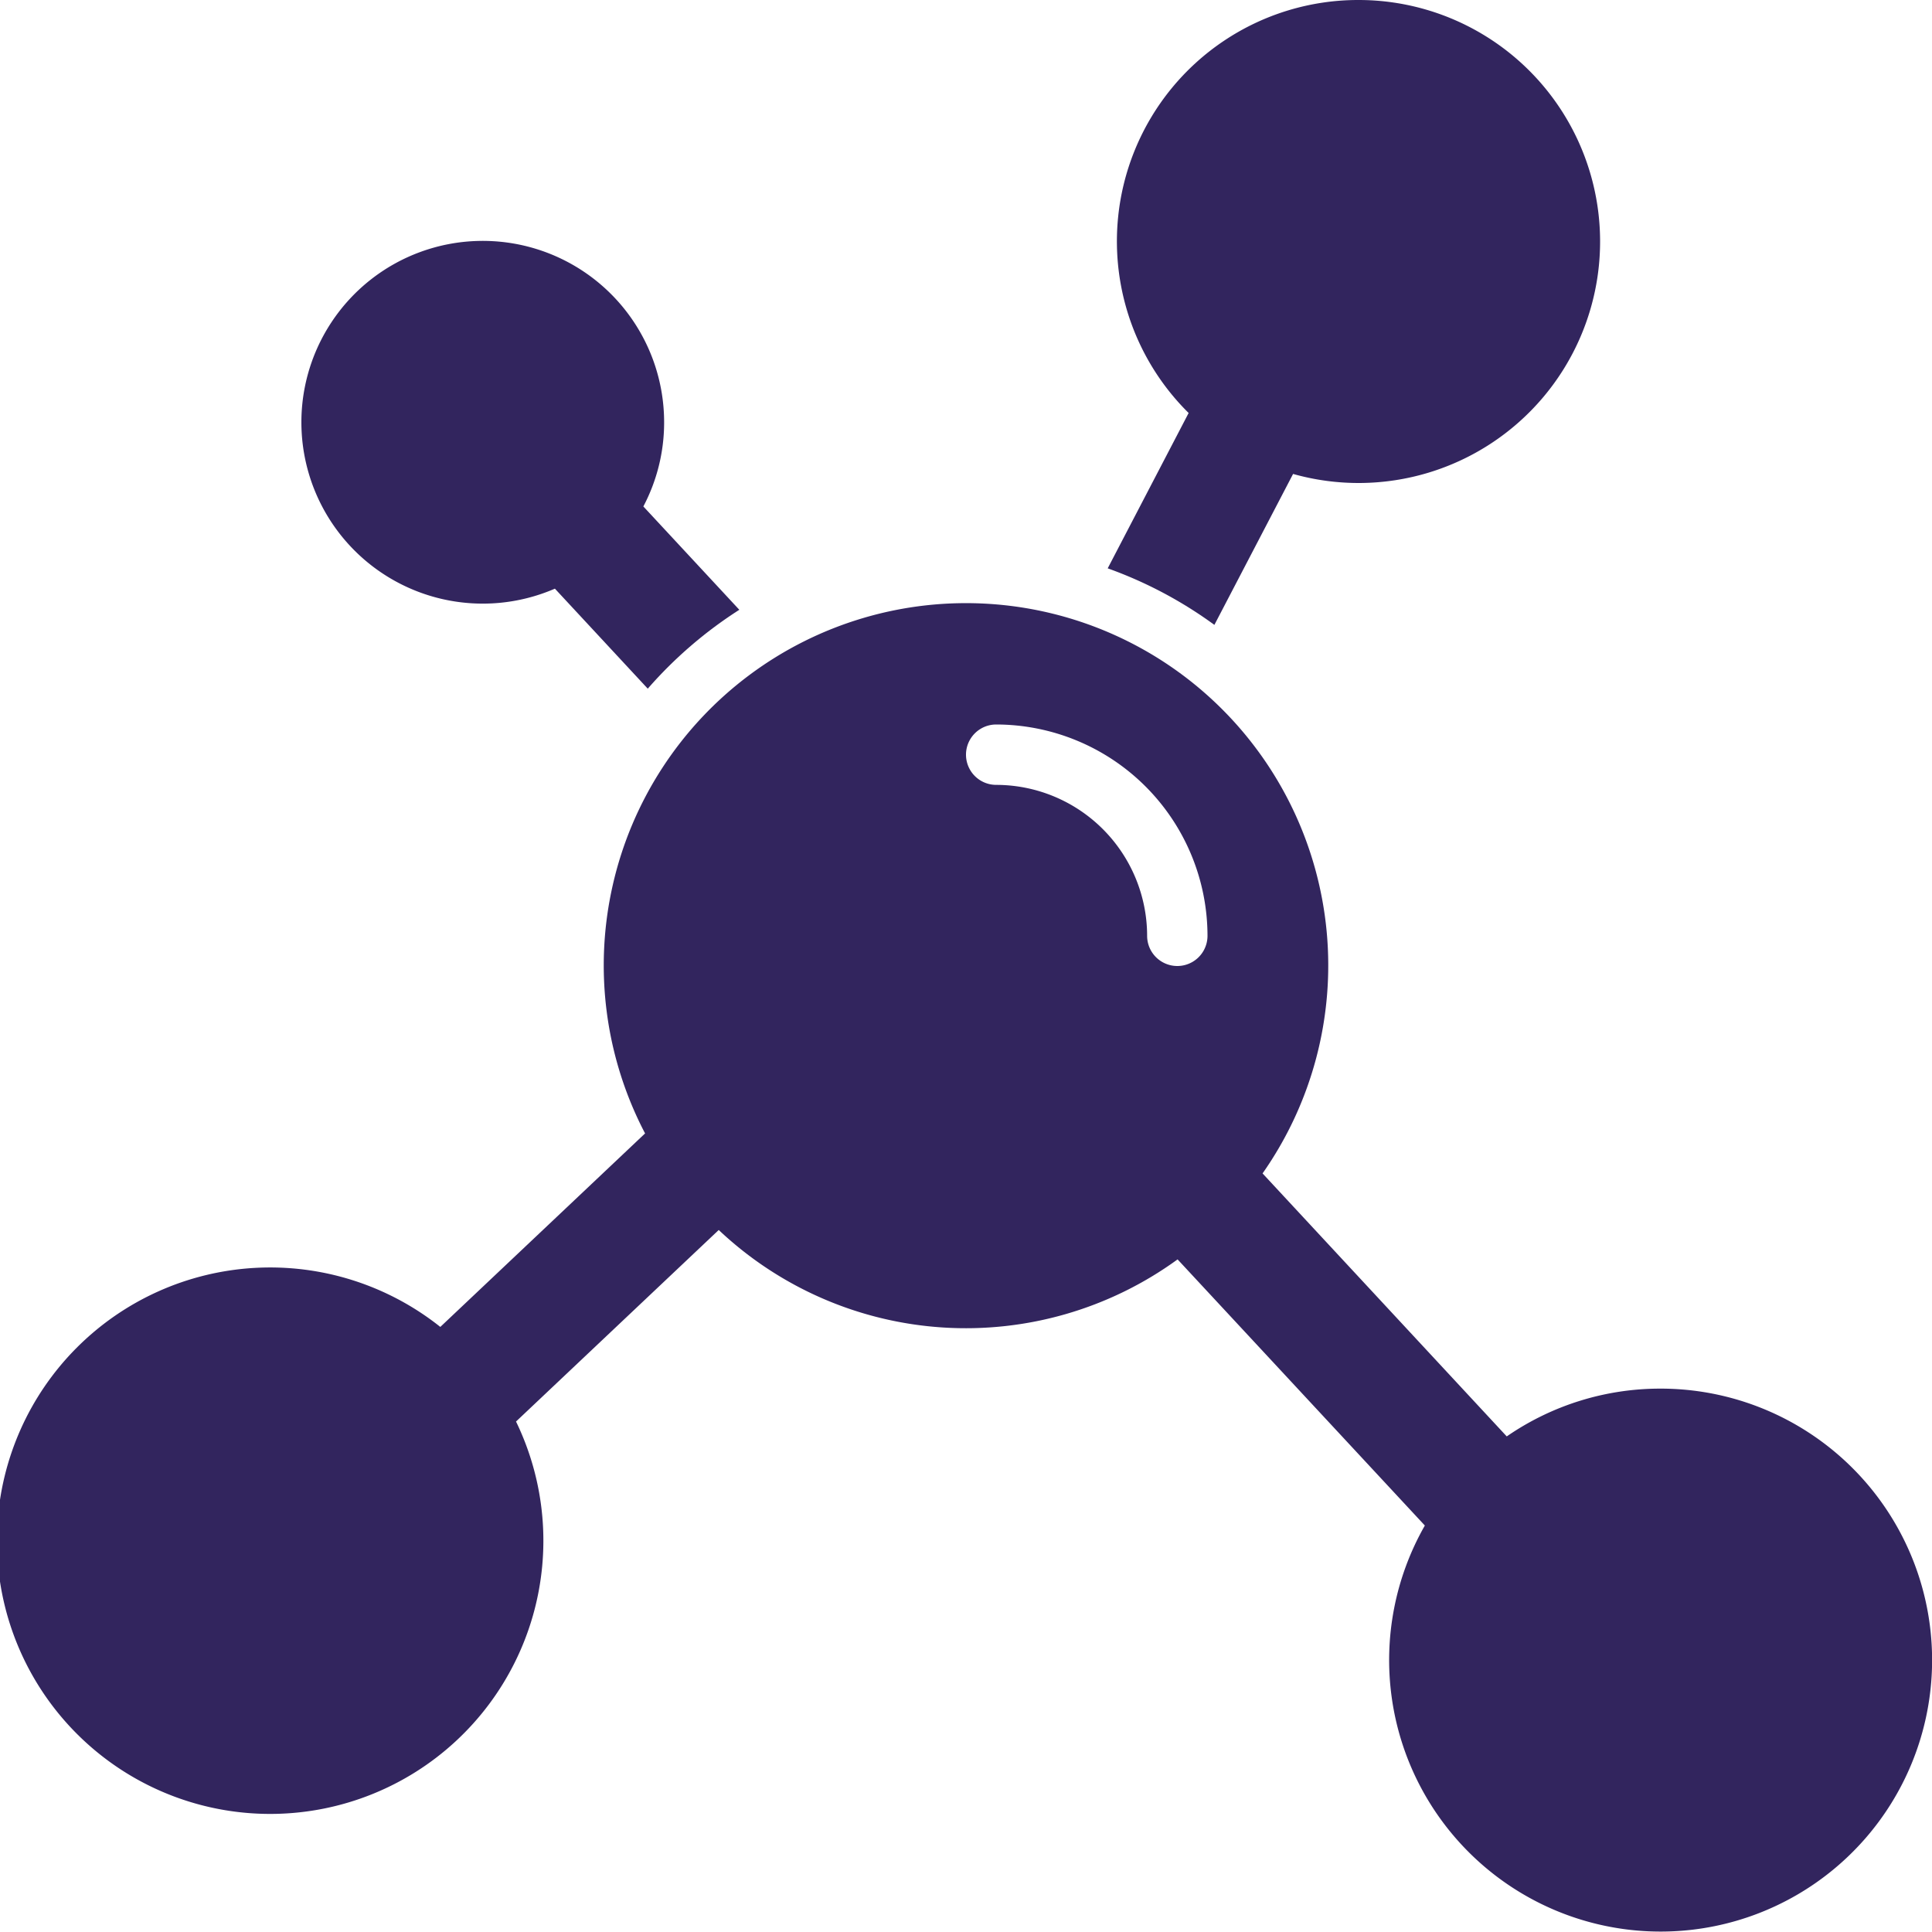 <?xml version="1.0" encoding="UTF-8"?> <svg xmlns="http://www.w3.org/2000/svg" xmlns:xlink="http://www.w3.org/1999/xlink" viewBox="0 0 64 64" aria-labelledby="title" aria-describedby="desc" role="img"><title>Compound</title><desc>A solid styled icon from Orion Icon Library.</desc><path data-name="layer2" d="M55 46a8.946 8.946 0 0 0-5.087 1.583l-8.089-8.712a12 12 0 1 0-20.455-1.325l-6.783 6.41a9.051 9.051 0 1 0 2.508 3.134l6.715-6.345a11.926 11.926 0 0 0 15.2.974l8.191 8.816A8.993 8.993 0 1 0 55 46zM33 26a1 1 0 0 1 0-2 7.008 7.008 0 0 1 7 7 1 1 0 0 1-2 0 5.006 5.006 0 0 0-5-5z" fill="#32255E"></path><path data-name="layer1" d="M45 0a7.994 7.994 0 0 0-5.625 13.681l-2.681 5.146a13.955 13.955 0 0 1 3.534 1.873l2.607-5A8 8 0 1 0 45 0zM22 14a6.008 6.008 0 1 0-3.618 5.5l3.076 3.313a14.091 14.091 0 0 1 3.033-2.613l-3.179-3.423A5.959 5.959 0 0 0 22 14z" fill="#32255E"></path></svg> 